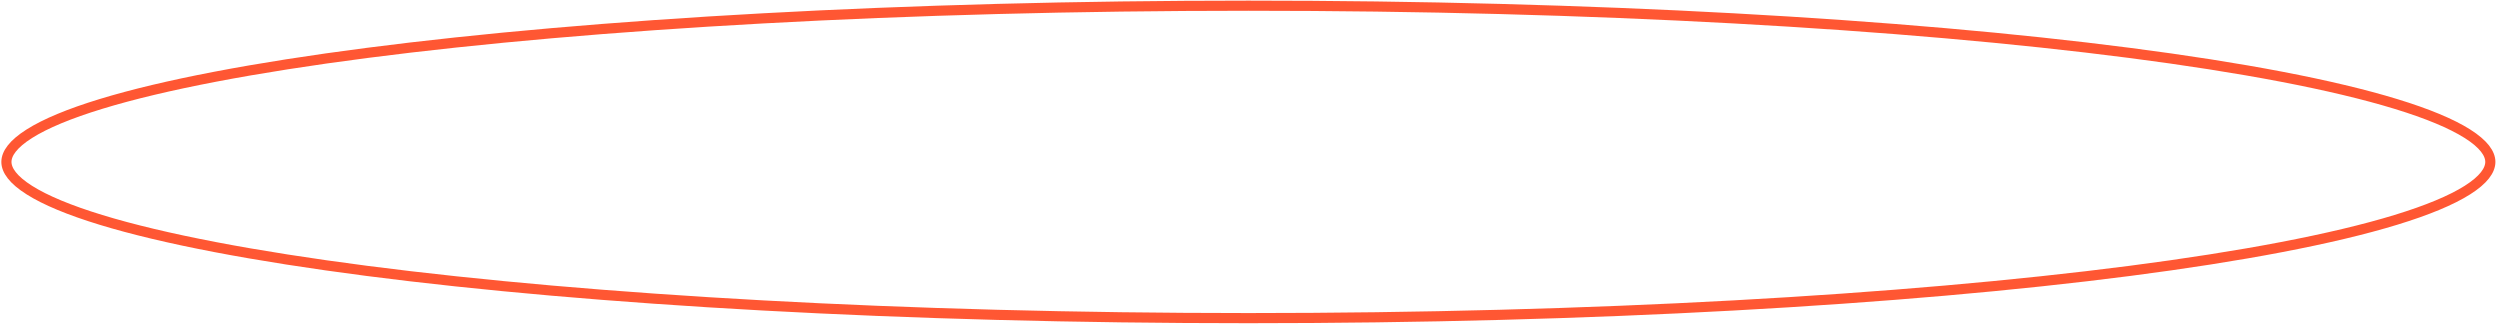 <?xml version="1.0" encoding="UTF-8"?> <svg xmlns="http://www.w3.org/2000/svg" width="493" height="64" viewBox="0 0 493 64" fill="none"> <path d="M491.094 31.929C491.094 33.572 489.787 35.456 486.563 37.493C483.398 39.494 478.666 41.46 472.476 43.353C460.112 47.134 442.17 50.552 419.939 53.427C375.492 59.176 314.058 62.735 246.18 62.735C178.301 62.735 116.868 59.176 72.42 53.427C50.19 50.552 32.248 47.134 19.883 43.353C13.694 41.46 8.961 39.494 5.796 37.493C2.572 35.456 1.266 33.572 1.266 31.929C1.266 30.285 2.572 28.402 5.796 26.364C8.961 24.364 13.694 22.397 19.883 20.505C32.248 16.724 50.19 13.305 72.42 10.43C116.868 4.681 178.301 1.123 246.18 1.123C314.058 1.123 375.492 4.681 419.939 10.43C442.17 13.305 460.112 16.724 472.476 20.505C478.666 22.397 483.398 24.364 486.563 26.364C489.787 28.402 491.094 30.285 491.094 31.929Z" stroke="#FF5733" stroke-width="2"></path> </svg> 